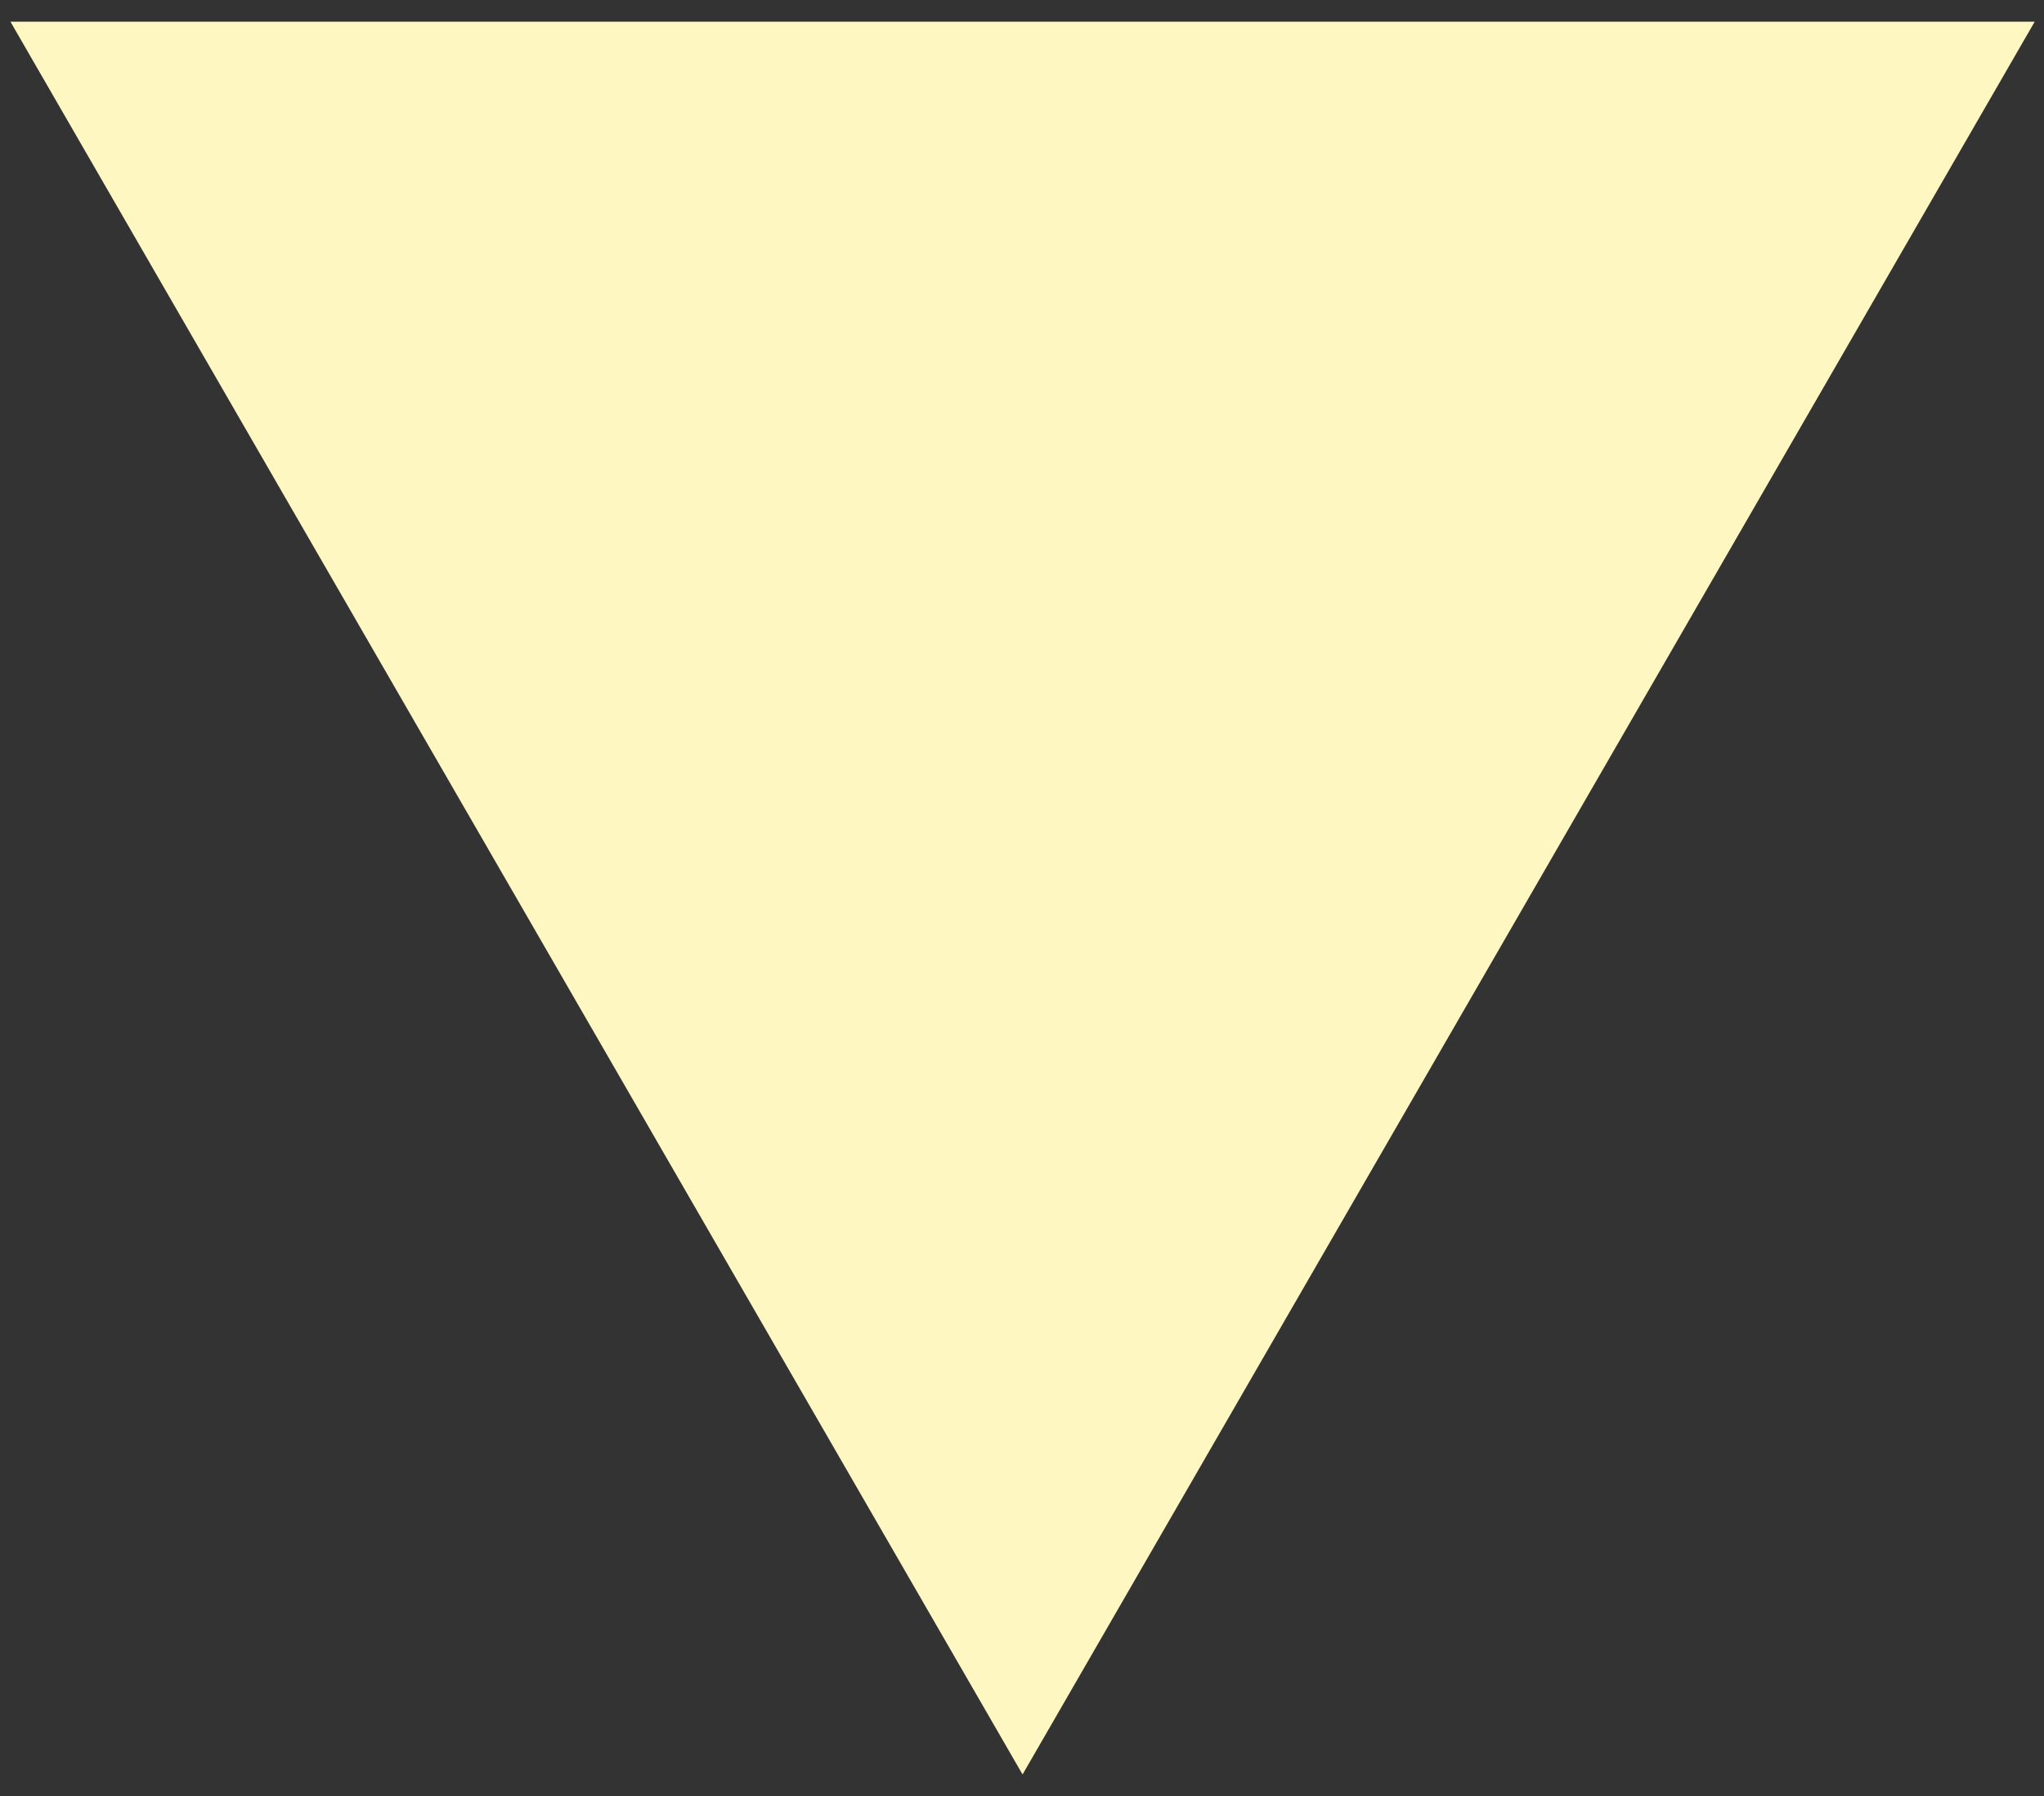 <?xml version="1.0" encoding="UTF-8"?>
<svg xmlns="http://www.w3.org/2000/svg" width="66" height="58" viewBox="0 0 66 58" fill="none">
  <rect x="0" y="0" width="66" height="58" fill="#333333" stroke="none"/>
  <path id="Polygon 1" d="M33.018 57.305L0.337 0.7L65.7 0.7L33.018 57.305Z" fill="#FFF7C2"></path>
</svg>
